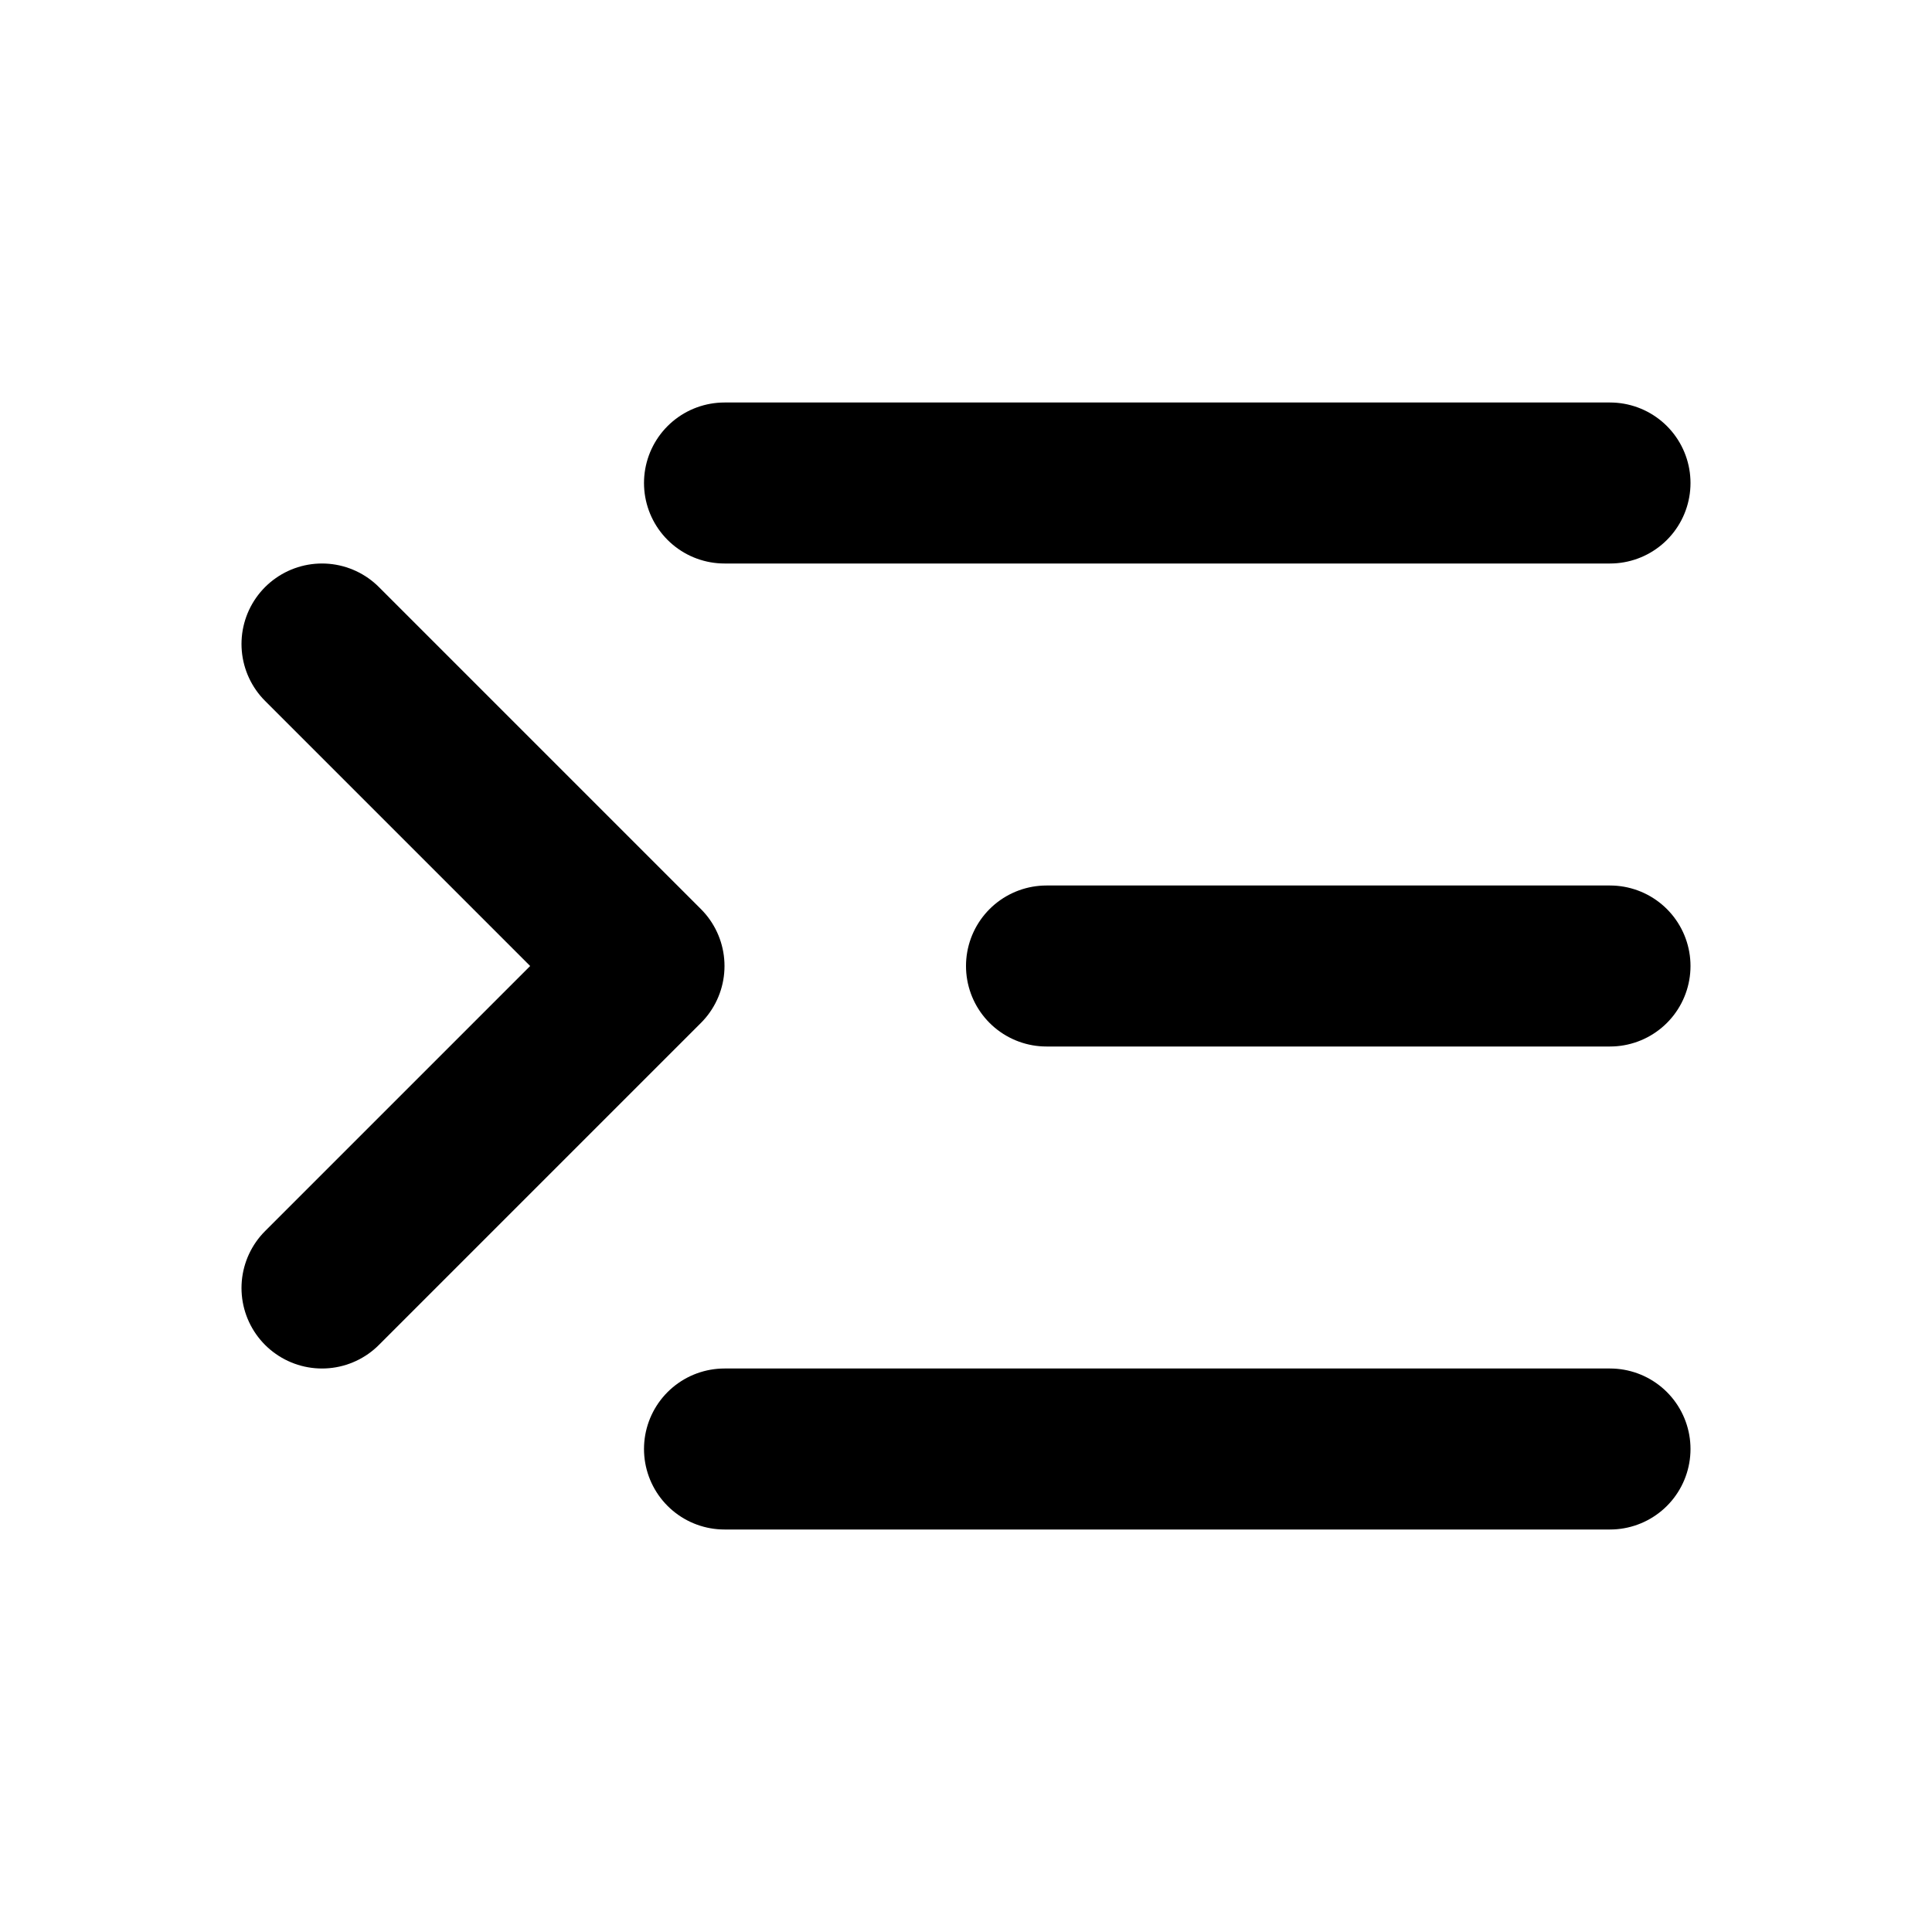 <!--
category: Text
tags: [line, position, block, margin, paragraph]
version: "1.3"
unicode: "eb92"
-->
<svg
  xmlns="http://www.w3.org/2000/svg"
  width="24"
  height="24"
  viewBox="0 0 24 24"
  fill="none"
  stroke="currentColor"
  stroke-width="2"
  stroke-linecap="round"
  stroke-linejoin="round"
>
  <path d="M20 6l-11 0" />
  <path d="M20 12l-7 0" />
  <path d="M20 18l-11 0" />
  <path d="M4 8l4 4l-4 4" />
</svg>
